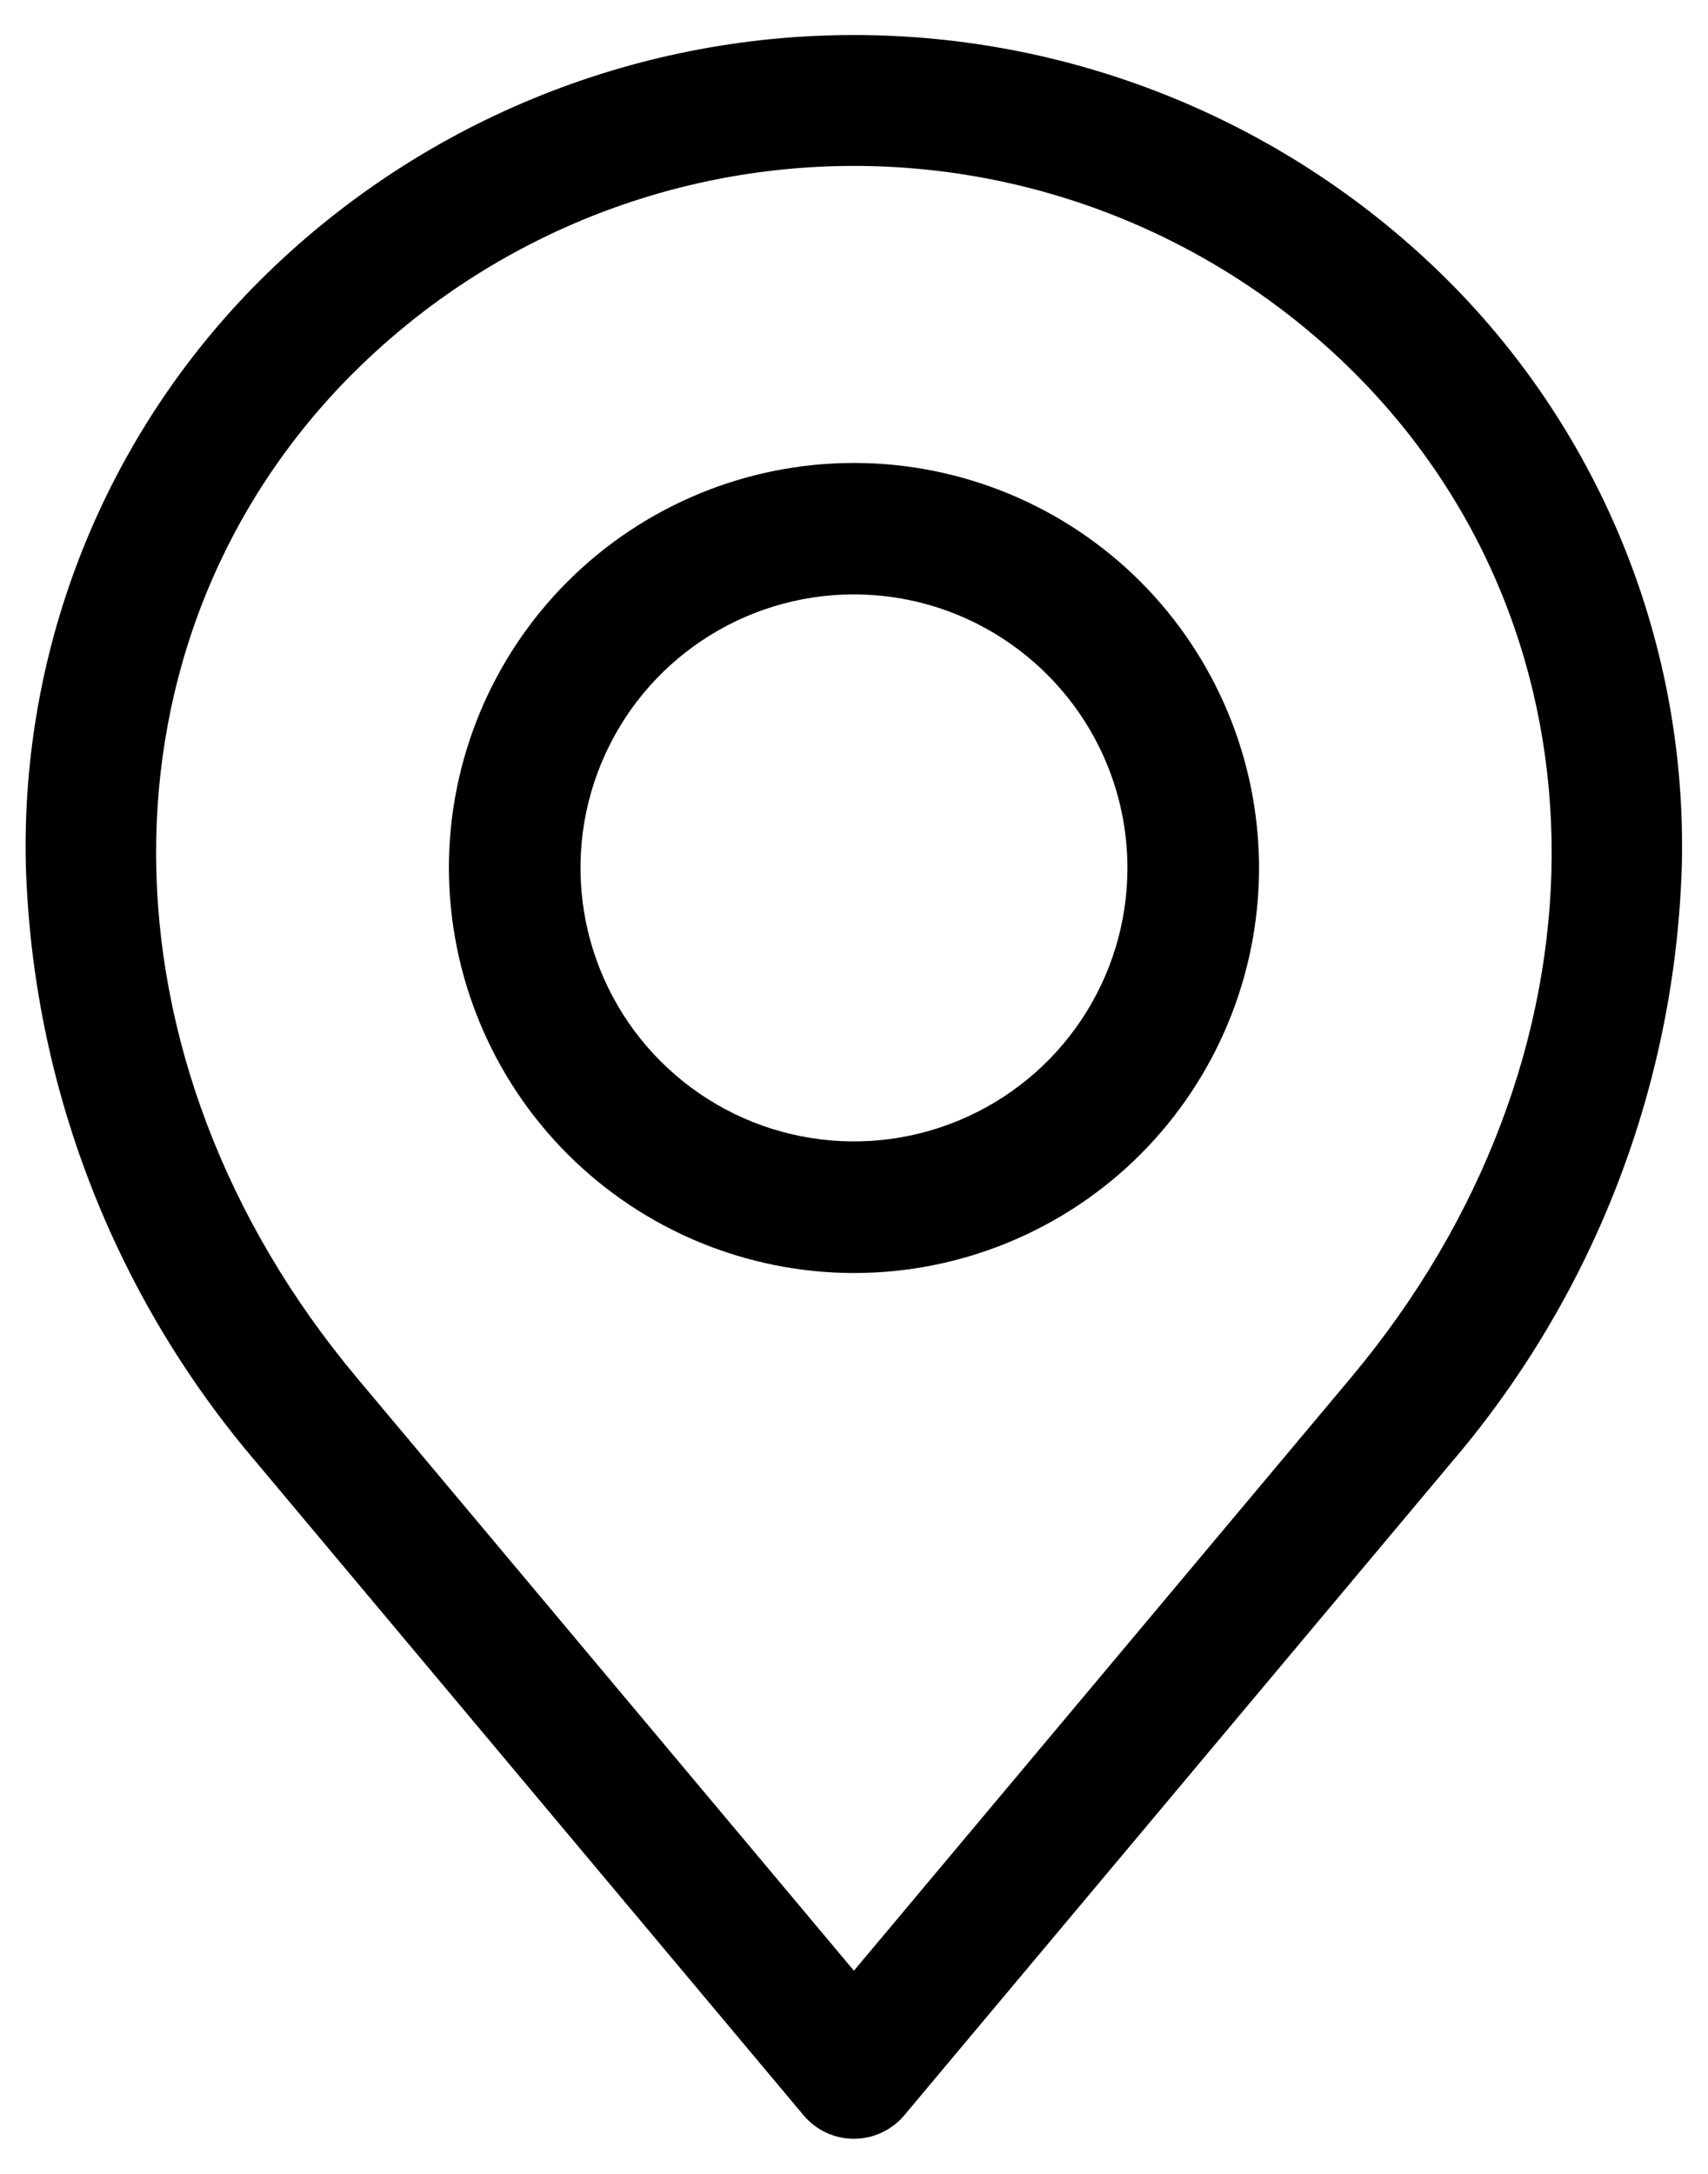 <svg width="22" height="28" viewBox="0 0 22 28" fill="none" xmlns="http://www.w3.org/2000/svg">
<path fill-rule="evenodd" clip-rule="evenodd" d="M4.552 4.803C6.264 3.096 8.582 2.137 10.999 2.137C13.416 2.137 15.735 3.096 17.446 4.803C20.852 8.209 20.831 13.655 17.395 17.752L10.999 25.383L4.602 17.752C1.166 13.655 1.145 8.208 4.551 4.803H4.552ZM3.305 18.839L10.35 27.245C10.511 27.437 10.748 27.548 10.998 27.548C11.249 27.548 11.487 27.437 11.648 27.245L18.693 18.839C20.531 16.688 21.579 13.972 21.663 11.144C21.731 8.323 20.64 5.598 18.644 3.606C16.613 1.586 13.864 0.451 10.999 0.451C8.135 0.451 5.386 1.585 3.355 3.606C1.358 5.598 0.266 8.323 0.333 11.144C0.417 13.972 1.466 16.688 3.305 18.839H3.305ZM10.999 7.656C9.574 7.656 8.29 8.514 7.745 9.831C7.2 11.147 7.502 12.662 8.509 13.669C9.516 14.677 11.031 14.979 12.347 14.433C13.664 13.888 14.522 12.604 14.522 11.179C14.519 9.234 12.944 7.659 10.999 7.656ZM10.999 16.397C12.383 16.397 13.71 15.847 14.689 14.869C15.666 13.89 16.217 12.564 16.217 11.18C16.217 9.796 15.666 8.47 14.689 7.491C13.71 6.513 12.383 5.963 10.999 5.963C9.616 5.963 8.289 6.513 7.31 7.491C6.332 8.47 5.782 9.796 5.782 11.18C5.784 12.562 6.334 13.889 7.312 14.867C8.29 15.845 9.616 16.395 10.999 16.397Z" fill="black"/>
</svg>
